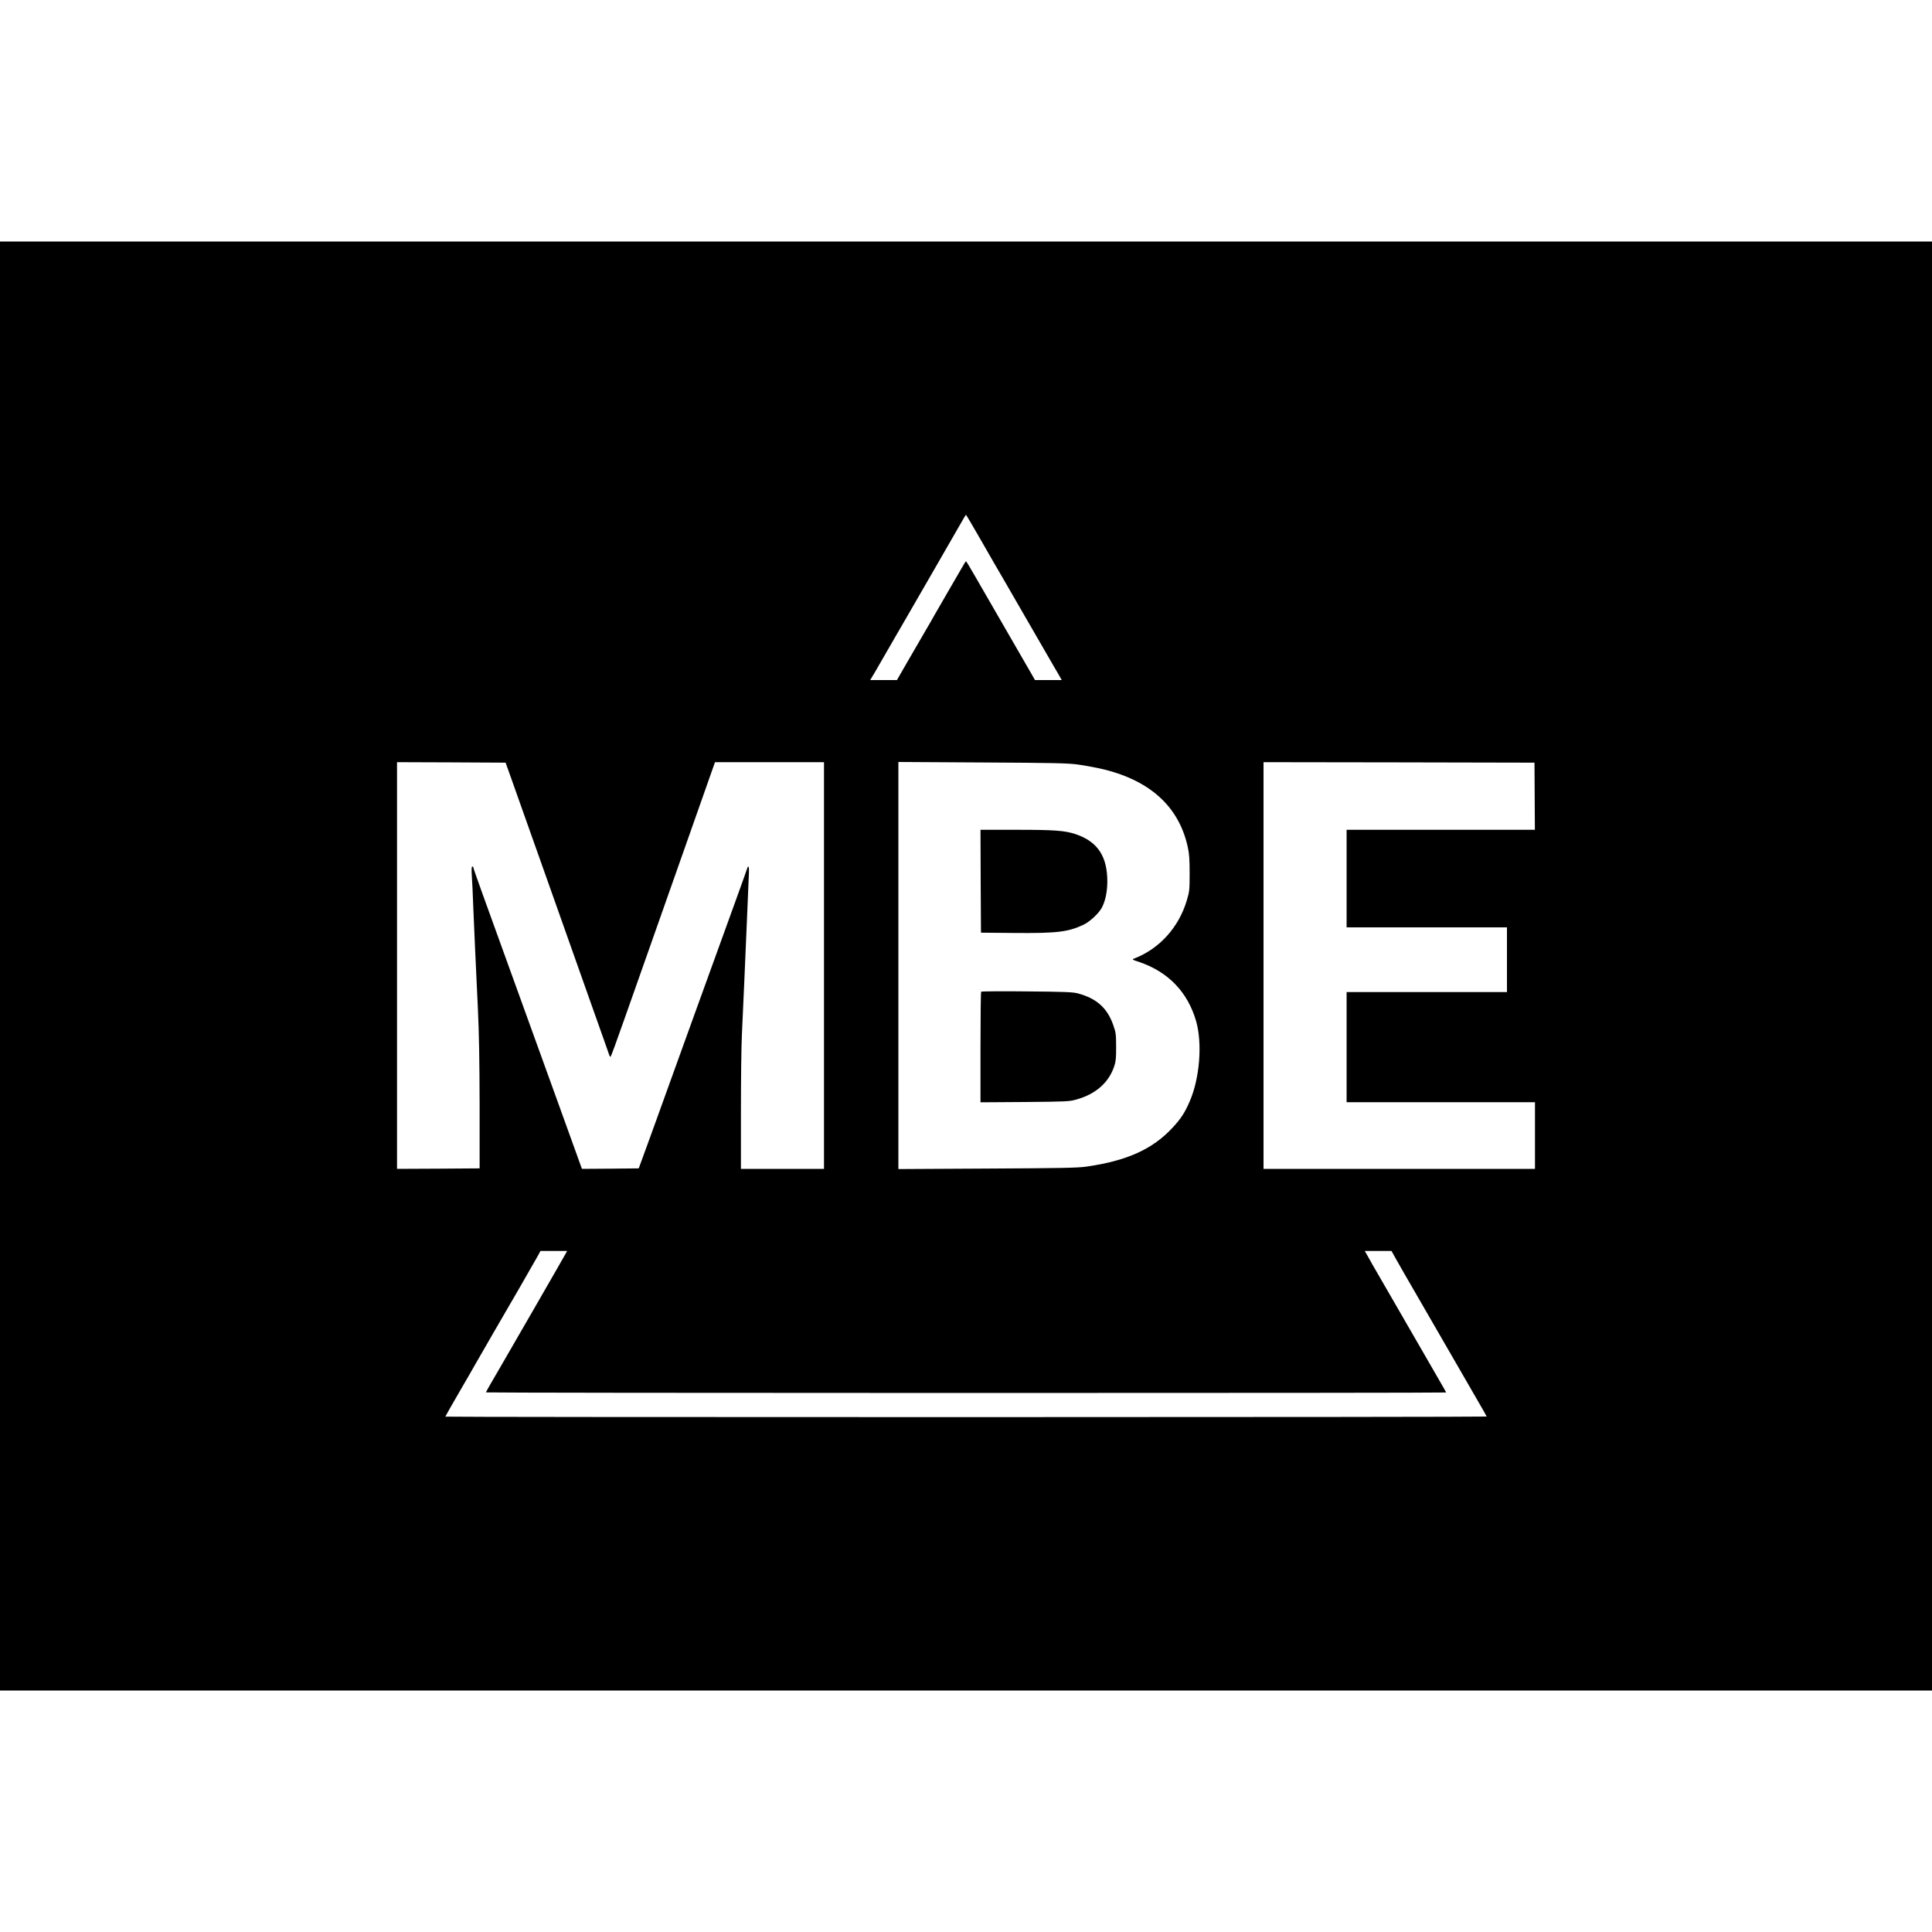 <?xml version="1.0" standalone="no"?>
<!DOCTYPE svg PUBLIC "-//W3C//DTD SVG 20010904//EN"
  "http://www.w3.org/TR/2001/REC-SVG-20010904/DTD/svg10.dtd">
<svg version="1.0" xmlns="http://www.w3.org/2000/svg"
     width="2000pt" height="2000pt" viewBox="0 0 2000 2000"
     preserveAspectRatio="xMidYMid meet">
  <g transform="translate(0,2000) scale(0.1,-0.1)"
     fill="#000000" stroke="none">
    <path d="M0 10000 l0 -7500 10000 0 10000 0 0 7500 0 7500 -10000 0 -10000 0
0 -7500z m10160 4399 c85 -149 178 -310 206 -357 28 -48 146 -253 264 -457
117 -203 234 -406 260 -450 26 -44 59 -101 74 -127 l27 -48 -138 0 -139 0 -30
53 c-125 215 -541 937 -603 1044 -42 73 -78 133 -81 133 -3 0 -24 -33 -46 -73
-23 -39 -90 -155 -149 -257 -59 -102 -119 -205 -133 -230 -13 -25 -55 -97 -92
-160 -37 -63 -118 -204 -181 -312 l-114 -198 -138 0 -139 0 14 23 c8 12 26 42
40 67 15 25 92 160 173 300 81 140 155 269 165 285 9 17 134 233 277 480 143
248 273 474 289 502 16 29 31 53 34 53 3 -1 75 -122 160 -271z m-4867 -2459
c32 -91 85 -239 117 -330 32 -91 131 -370 220 -620 89 -250 190 -536 225 -635
35 -99 150 -423 255 -720 106 -297 194 -548 197 -557 3 -10 9 -18 13 -18 4 0
64 163 134 363 70 199 154 436 186 527 145 410 248 701 365 1035 181 514 375
1065 387 1098 l10 27 564 0 564 0 0 -2105 0 -2105 -430 0 -430 0 0 587 c0 324
4 682 10 798 13 276 36 801 55 1255 8 201 16 393 18 428 3 62 -6 81 -19 40 -6
-22 -127 -356 -521 -1443 -101 -280 -206 -571 -233 -645 -174 -483 -343 -950
-355 -980 l-13 -35 -294 -3 -294 -2 -53 147 c-29 82 -118 326 -196 543 -134
369 -361 998 -575 1590 -51 140 -139 384 -196 542 -57 158 -104 291 -104 297
0 6 -5 11 -11 11 -7 0 -9 -28 -5 -92 4 -51 11 -205 16 -343 12 -287 23 -533
47 -1035 12 -255 17 -538 18 -1005 l0 -650 -427 -3 -428 -2 0 2105 0 2105 562
-2 562 -3 59 -165z m5862 146 c66 -9 171 -28 234 -42 508 -114 815 -389 907
-814 15 -66 19 -127 19 -270 0 -174 -2 -191 -29 -280 -82 -278 -283 -501 -541
-601 -30 -11 -29 -12 52 -39 298 -102 498 -311 585 -610 66 -231 38 -591 -66
-831 -51 -118 -92 -181 -179 -274 -207 -223 -473 -342 -892 -402 -91 -13 -265
-16 -1027 -20 l-918 -5 0 2107 0 2107 868 -5 c736 -4 885 -7 987 -21z m4732
-328 l2 -348 -975 0 -974 0 0 -505 0 -505 830 0 830 0 0 -335 0 -335 -830 0
-830 0 0 -570 0 -570 975 0 975 0 0 -345 0 -345 -1405 0 -1405 0 0 2105 0
2105 1403 -2 1402 -3 2 -347z m-10031 -4735 c-8 -16 -155 -271 -326 -568 -172
-297 -321 -556 -332 -575 -11 -19 -54 -92 -94 -162 -41 -69 -74 -129 -74 -132
0 -3 2237 -6 4970 -6 2734 0 4970 2 4970 5 0 5 -8 18 -295 515 -104 179 -231
399 -283 490 -52 91 -109 190 -127 220 -18 30 -44 75 -58 100 -13 25 -37 66
-52 93 l-27 47 139 0 138 0 46 -83 c25 -45 130 -228 234 -407 104 -179 256
-442 338 -585 82 -143 198 -344 258 -447 60 -102 109 -189 109 -192 0 -3
-2425 -6 -5390 -6 -2964 0 -5390 2 -5390 5 0 3 66 119 146 257 81 139 156 269
166 288 54 95 309 536 457 790 90 157 176 306 190 332 l26 48 138 0 138 0 -15
-27z"/>
    <path d="M10152 10878 l3 -533 340 -3 c448 -4 563 10 723 86 65 31 159 119
190 179 35 69 54 161 55 263 1 265 -100 417 -326 494 -112 38 -219 46 -610 46
l-377 0 2 -532z"/>
    <path d="M10157 9734 c-4 -4 -7 -263 -7 -576 l0 -569 458 3 c431 4 461 5 535
26 202 56 339 178 394 352 14 42 18 88 17 195 0 126 -3 148 -28 219 -62 181
-174 281 -370 333 -51 13 -139 17 -526 20 -256 3 -468 1 -473 -3z"/>
  </g>
</svg>
